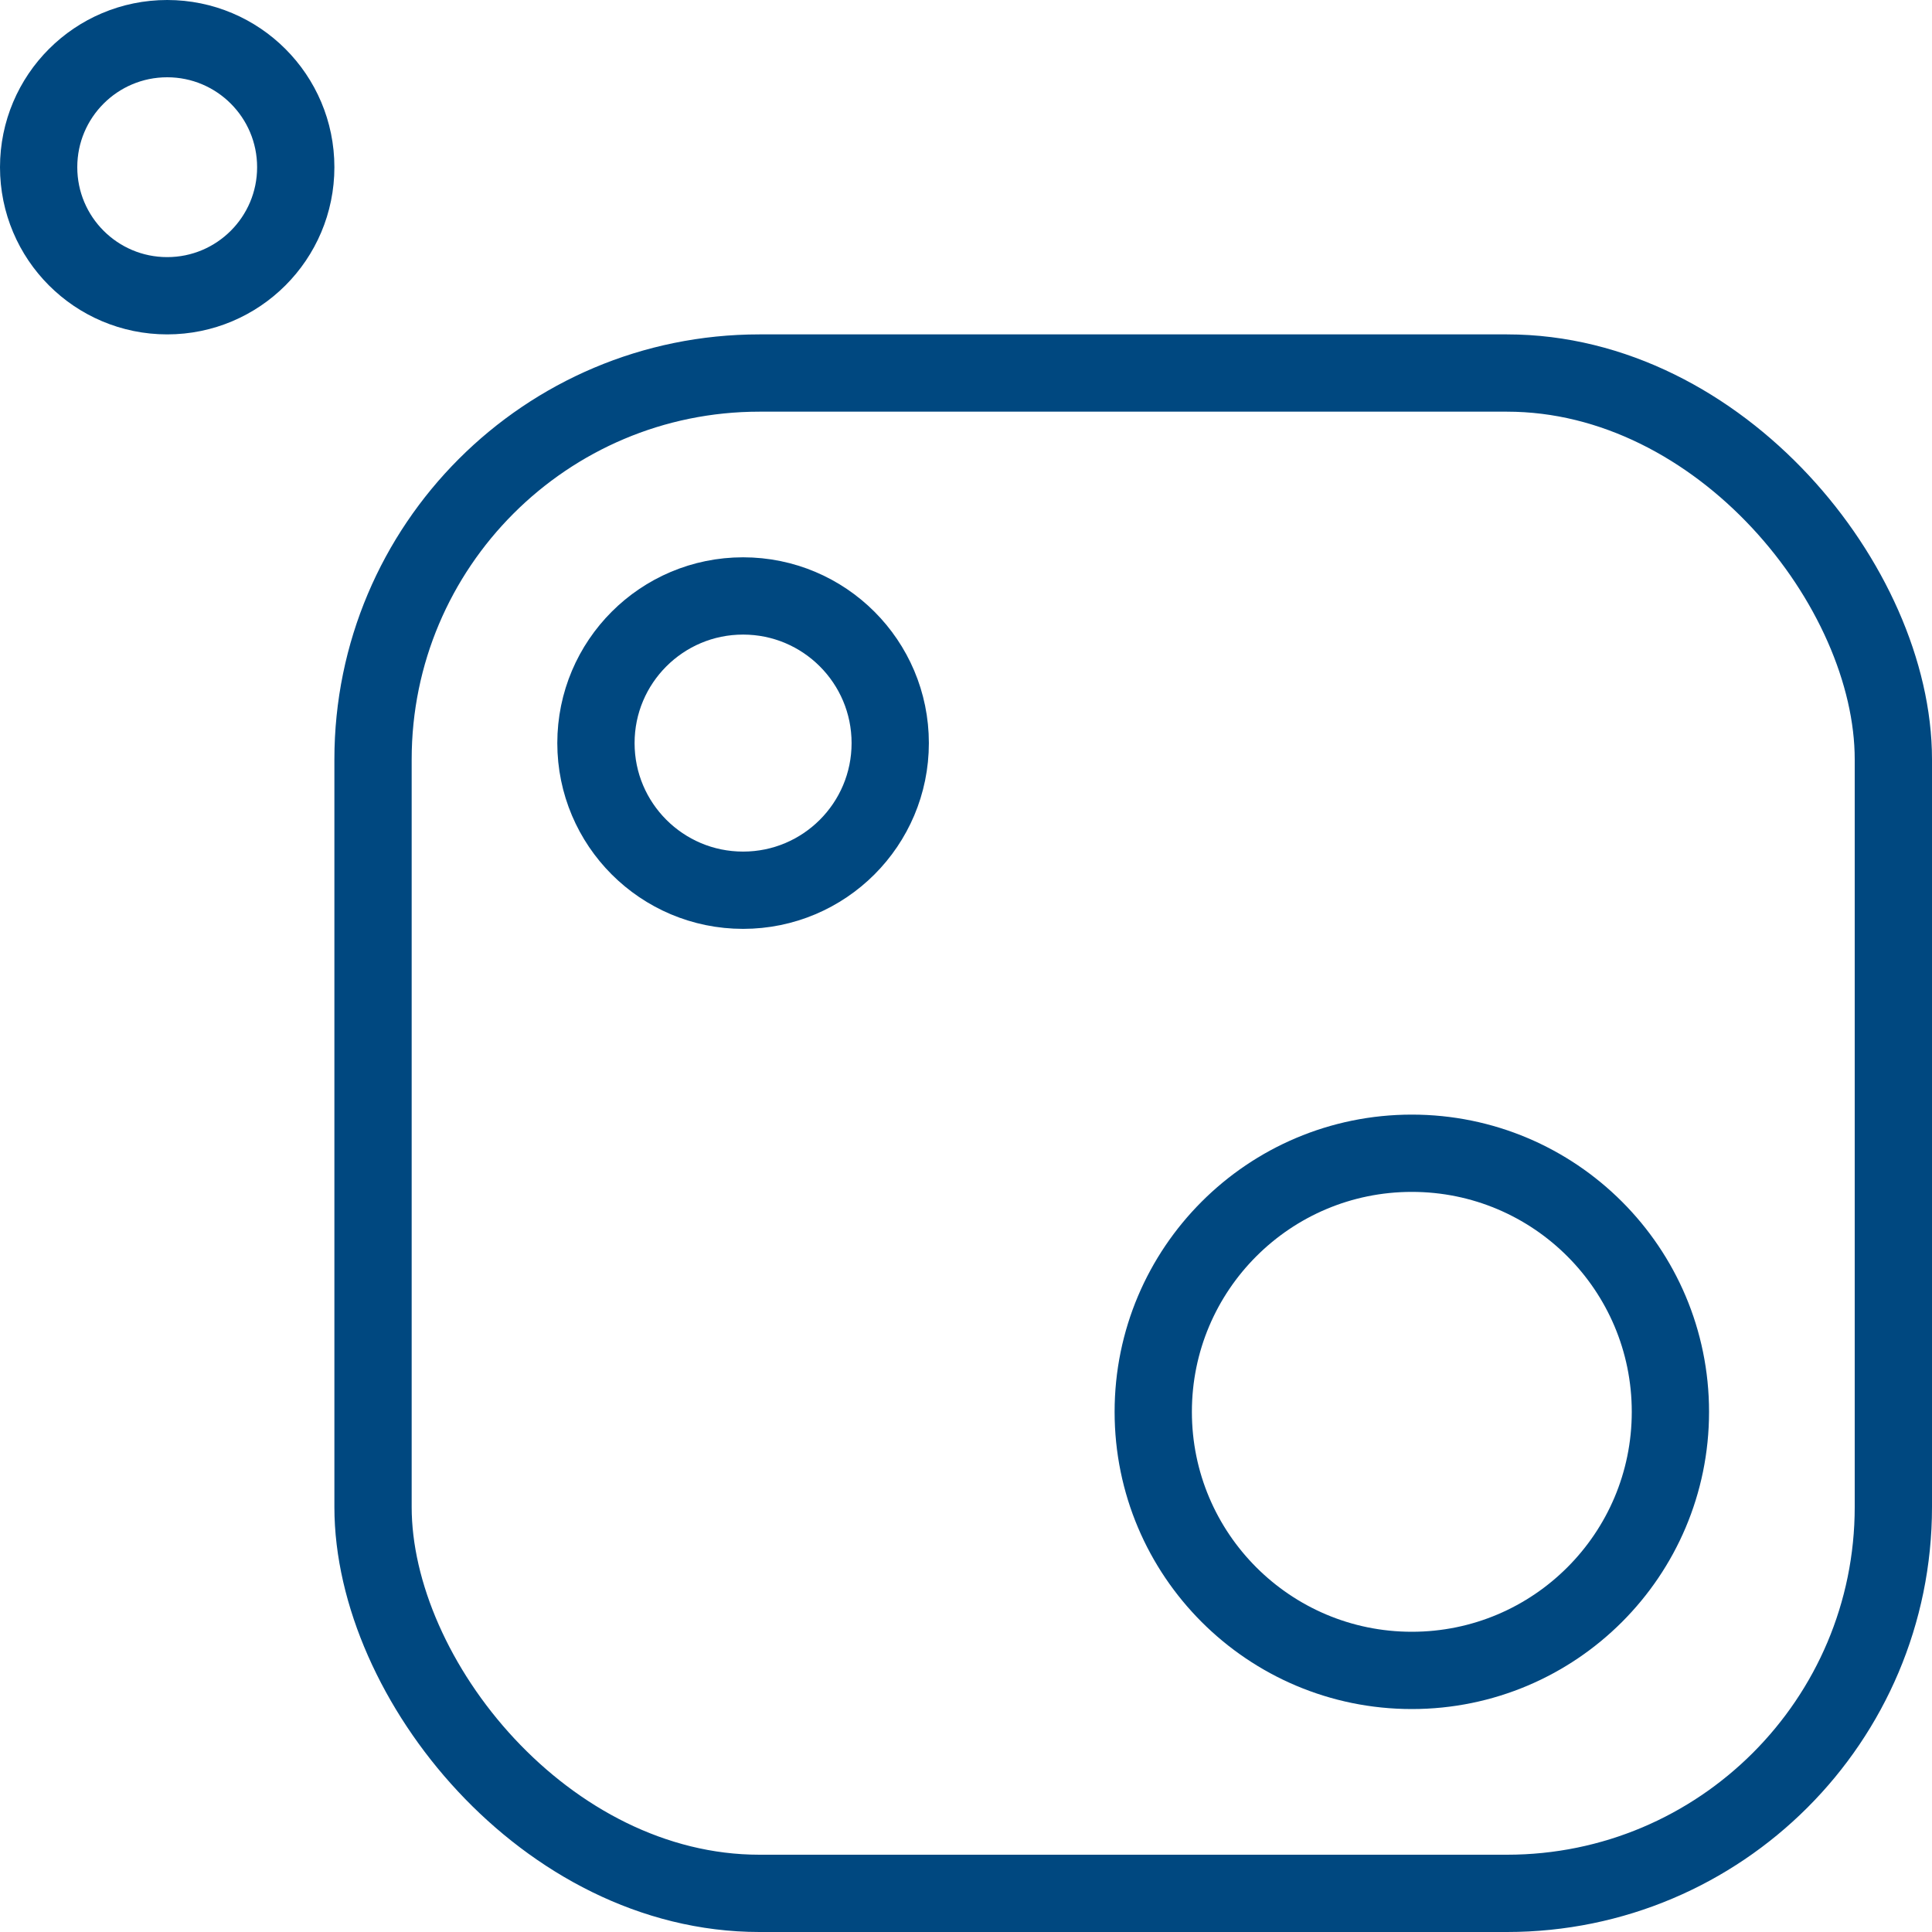 <?xml version="1.0" encoding="UTF-8"?>
<svg viewBox="0 0 50 50" version="1.1" xmlns="http://www.w3.org/2000/svg" xmlns:xlink="http://www.w3.org/1999/xlink">
    <!-- Generator: Sketch 44 (41411) - http://www.bohemiancoding.com/sketch -->
    <title>ImageDefault</title>
    <desc>Created with Sketch.</desc>
    <defs>
      <style>
        @media screen and (-ms-high-contrast: active) {
          .high-contrast-visible {
            stroke: windowText;
          }
        }
      </style>
    </defs>
    <g id="Symbols" stroke="none" stroke-width="1" fill="none" fill-rule="evenodd">
        <g id="Component/Row" transform="translate(-20, -21)" class="high-contrast-visible" stroke="#004880">
            <g id="_asset/LogoOutline" transform="translate(20, 21)">
                <g id="Group-2">
                    <rect id="Rectangle" stroke-width="2" x="9.654" y="9.654" width="39.346" height="39.346" rx="10"></rect>
                    <circle id="Oval" stroke-width="2" cx="4.327" cy="4.327" r="3.327"></circle>
                    <circle id="Oval" stroke-width="2" cx="19.231" cy="19.231" r="3.808"></circle>
                    <circle id="Oval" stroke-width="2" cx="36.538" cy="36.538" r="6.692"></circle>
                </g>
            </g>
        </g>
    </g>
</svg>